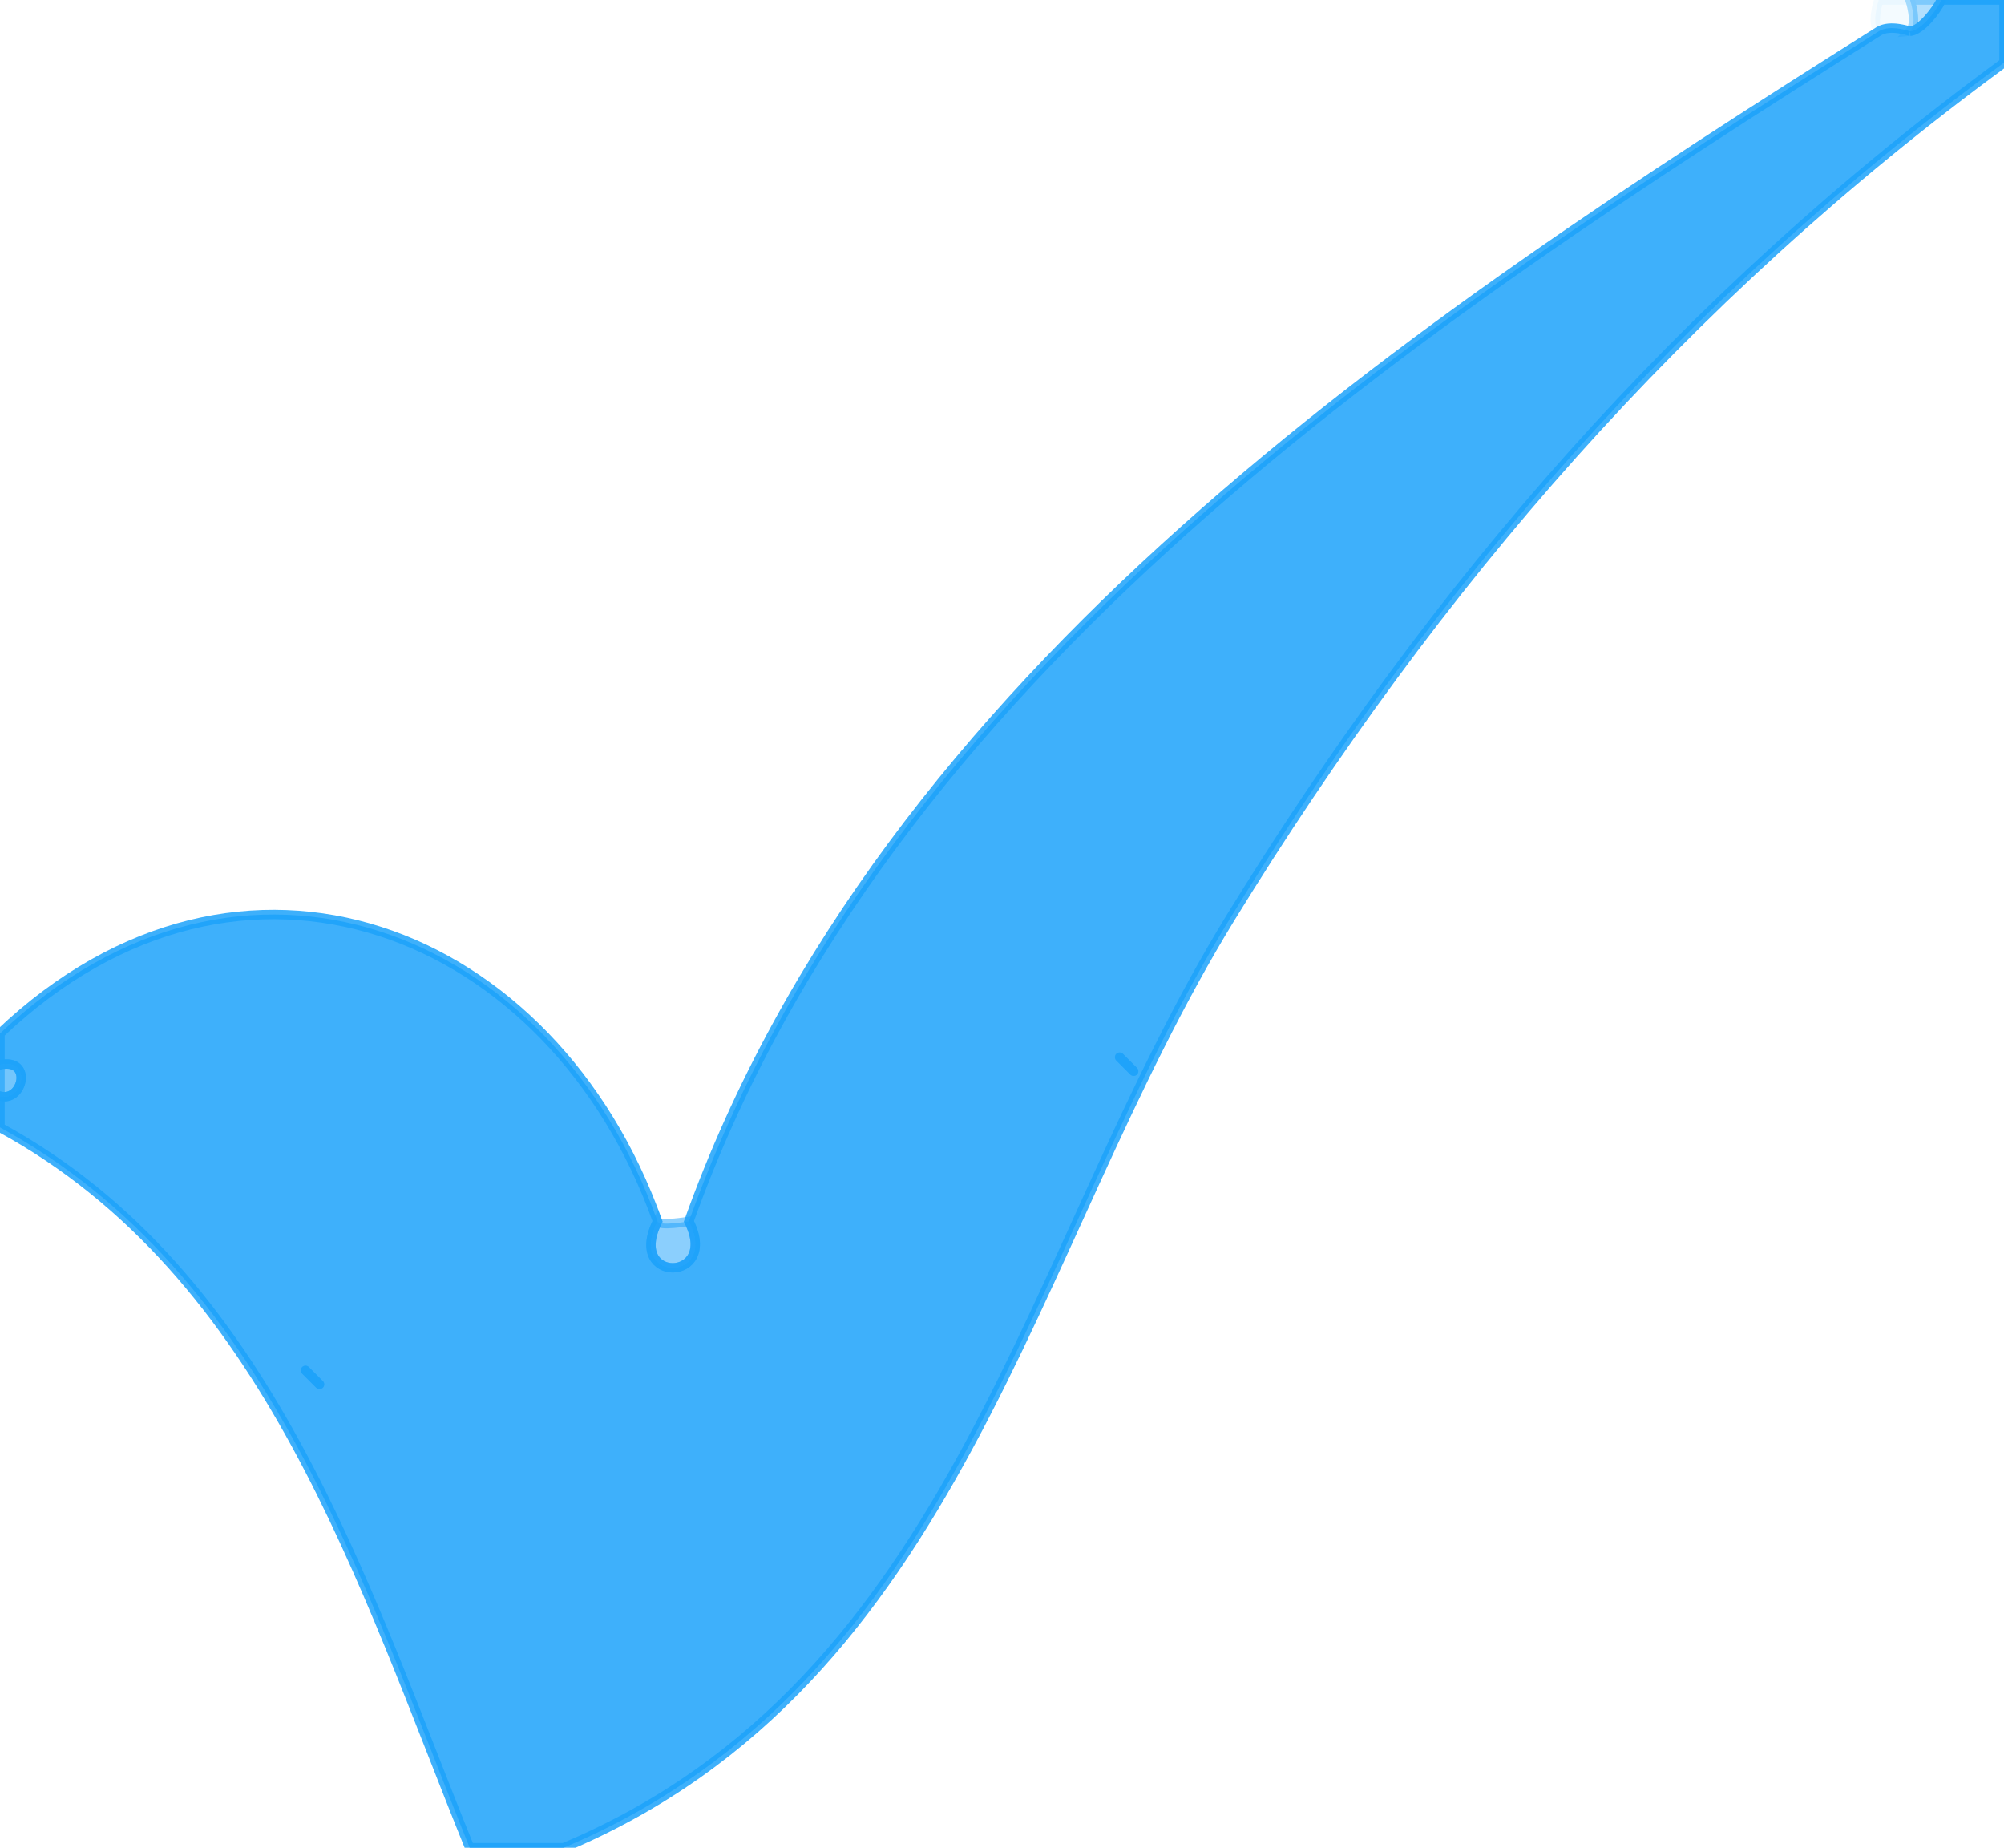 <svg xmlns="http://www.w3.org/2000/svg" xmlns:v="https://svgstorm.com"
viewBox = "0 0 64 59"
width="64"
height="59">
<g fill="None" fill-opacity="0.0" stroke="#1da2fa" stroke-opacity="0.00" stroke-width="0.3"><path d="
M 0.00 33.00 
C 7.71 25.67 17.66 29.64 21.00 39.00
C 21.06 39.16 22.00 39.00 22.00 39.00
C 28.24 21.53 45.28 10.27 60.00 1.00
C 59.75 0.75 60.00 0.00 60.00 0.00
L 0.00 0.00
L 0.00 33.00 Z"/>
</g>
<g fill="None" fill-opacity="0.0" stroke="#1da2fa" stroke-opacity="0.05" stroke-width="0.3"><path d="
M 60.00 1.00 
C 60.36 0.77 61.00 1.00 61.00 1.00
C 61.25 0.75 61.00 0.00 61.00 0.00
L 60.00 0.00
C 60.00 0.00 59.75 0.75 60.00 1.00 Z"/>
</g>
<g fill="None" fill-opacity="0.0" stroke="#1da2fa" stroke-opacity="0.34" stroke-width="0.3"><path d="
M 61.00 1.00 
C 61.35 0.97 61.84 0.34 62.00 0.00
L 61.00 0.00
C 61.00 0.00 61.25 0.75 61.00 1.00 Z"/>
</g>
<g fill="None" fill-opacity="0.0" stroke="#1da2fa" stroke-opacity="0.85" stroke-width="0.3"><path d="
M 61.00 1.00 
C 61.00 1.00 60.36 0.77 60.00 1.00
C 45.28 10.27 28.24 21.53 22.00 39.00
C 22.99 40.95 19.99 41.00 21.00 39.00
C 17.66 29.64 7.71 25.67 0.00 33.00
L 0.00 34.00
C 1.05 33.77 0.74 35.20 0.00 35.00
L 0.00 36.00
C 8.59 40.68 11.59 50.59 15.00 59.00
L 18.00 59.00
C 30.66 53.68 32.78 39.93 39.30 29.30 C 45.83 18.68 53.68 9.57 64.00 2.00
L 64.00 0.00
L 62.00 0.00
C 61.84 0.34 61.35 0.97 61.00 1.00
M 36.00 34.00 
C 36.74 34.74 35.18 33.18 36.00 34.00
M 10.00 44.00 
C 10.74 44.74 9.18 43.18 10.00 44.00 Z"/>
</g>
<g fill="None" fill-opacity="0.0" stroke="#1da2fa" stroke-opacity="0.00" stroke-width="0.3"><path d="
M 18.00 59.00 
L 64.00 59.00
L 64.00 2.00
C 53.68 9.57 45.83 18.68 39.30 29.30 C 32.78 39.93 30.66 53.68 18.00 59.00 Z"/>
</g>
<g fill="None" fill-opacity="0.0" stroke="#1da2fa" stroke-opacity="0.61" stroke-width="0.3"><path d="
M 0.00 35.00 
C 0.74 35.20 1.05 33.77 0.00 34.00
L 0.00 35.00 Z"/>
</g>
<g fill="None" fill-opacity="0.0" stroke="#1da2fa" stroke-opacity="0.55" stroke-width="0.3"><path d="
M 36.00 34.00 
C 35.18 33.18 36.74 34.74 36.00 34.00 Z"/>
</g>
<g fill="None" fill-opacity="0.0" stroke="#1da2fa" stroke-opacity="0.00" stroke-width="0.3"><path d="
M 0.00 59.00 
L 15.00 59.00
C 11.59 50.59 8.59 40.68 0.00 36.00
L 0.00 59.00 Z"/>
</g>
<g fill="None" fill-opacity="0.0" stroke="#1da2fa" stroke-opacity="0.51" stroke-width="0.3"><path d="
M 22.00 39.00 
C 22.00 39.00 21.06 39.16 21.00 39.00
C 19.99 41.00 22.99 40.95 22.00 39.00 Z"/>
</g>
<g fill="None" fill-opacity="0.0" stroke="#1da2fa" stroke-opacity="0.57" stroke-width="0.3"><path d="
M 10.00 44.00 
C 9.18 43.18 10.74 44.74 10.00 44.00 Z"/>
</g>
<g fill="#1da2fa" fill-opacity="0.00" stroke="None">
<path d="
M 0.00 33.00 
C 7.71 25.67 17.66 29.64 21.00 39.00
C 21.06 39.16 22.00 39.00 22.00 39.00
C 28.24 21.53 45.28 10.27 60.00 1.00
C 59.75 0.75 60.00 0.00 60.00 0.00
L 0.00 0.00
L 0.00 33.00 Z"/>
</g>
<g fill="#1da2fa" fill-opacity="0.05" stroke="None">
<path d="
M 60.00 1.00 
C 60.36 0.77 61.00 1.00 61.00 1.00
C 61.25 0.75 61.00 0.00 61.00 0.00
L 60.00 0.00
C 60.00 0.00 59.75 0.75 60.00 1.00 Z"/>
</g>
<g fill="#1da2fa" fill-opacity="0.34" stroke="None">
<path d="
M 61.00 1.00 
C 61.35 0.97 61.84 0.34 62.00 0.00
L 61.00 0.00
C 61.00 0.00 61.25 0.75 61.00 1.00 Z"/>
</g>
<g fill="#1da2fa" fill-opacity="0.85" stroke="None">
<path d="
M 61.00 1.00 
C 61.00 1.00 60.36 0.77 60.00 1.00
C 45.28 10.27 28.24 21.53 22.00 39.00
C 22.99 40.95 19.99 41.00 21.00 39.00
C 17.66 29.64 7.71 25.67 0.00 33.00
L 0.00 34.00
C 1.05 33.77 0.74 35.20 0.00 35.00
L 0.00 36.00
C 8.59 40.68 11.59 50.59 15.00 59.00
L 18.00 59.00
C 30.66 53.68 32.78 39.93 39.30 29.30 C 45.83 18.68 53.68 9.57 64.00 2.00
L 64.00 0.00
L 62.00 0.00
C 61.84 0.34 61.35 0.97 61.00 1.00
M 36.00 34.00 
C 36.74 34.74 35.18 33.18 36.00 34.00
M 10.00 44.00 
C 10.74 44.74 9.18 43.18 10.00 44.00 Z"/>
</g>
<g fill="#1da2fa" fill-opacity="0.00" stroke="None">
<path d="
M 18.00 59.00 
L 64.00 59.00
L 64.00 2.00
C 53.68 9.57 45.83 18.68 39.30 29.30 C 32.78 39.93 30.66 53.68 18.00 59.00 Z"/>
</g>
<g fill="#1da2fa" fill-opacity="0.61" stroke="None">
<path d="
M 0.00 35.00 
C 0.74 35.20 1.05 33.77 0.00 34.00
L 0.00 35.00 Z"/>
</g>
<g fill="#1da2fa" fill-opacity="0.55" stroke="None">
<path d="
M 36.00 34.00 
C 35.18 33.18 36.74 34.74 36.00 34.00 Z"/>
</g>
<g fill="#1da2fa" fill-opacity="0.00" stroke="None">
<path d="
M 0.00 59.00 
L 15.00 59.00
C 11.59 50.59 8.59 40.68 0.00 36.00
L 0.00 59.00 Z"/>
</g>
<g fill="#1da2fa" fill-opacity="0.51" stroke="None">
<path d="
M 22.00 39.00 
C 22.00 39.00 21.06 39.16 21.00 39.00
C 19.99 41.00 22.99 40.95 22.00 39.00 Z"/>
</g>
<g fill="#1da2fa" fill-opacity="0.57" stroke="None">
<path d="
M 10.00 44.00 
C 9.18 43.18 10.74 44.74 10.00 44.00 Z"/>
</g>
</svg>